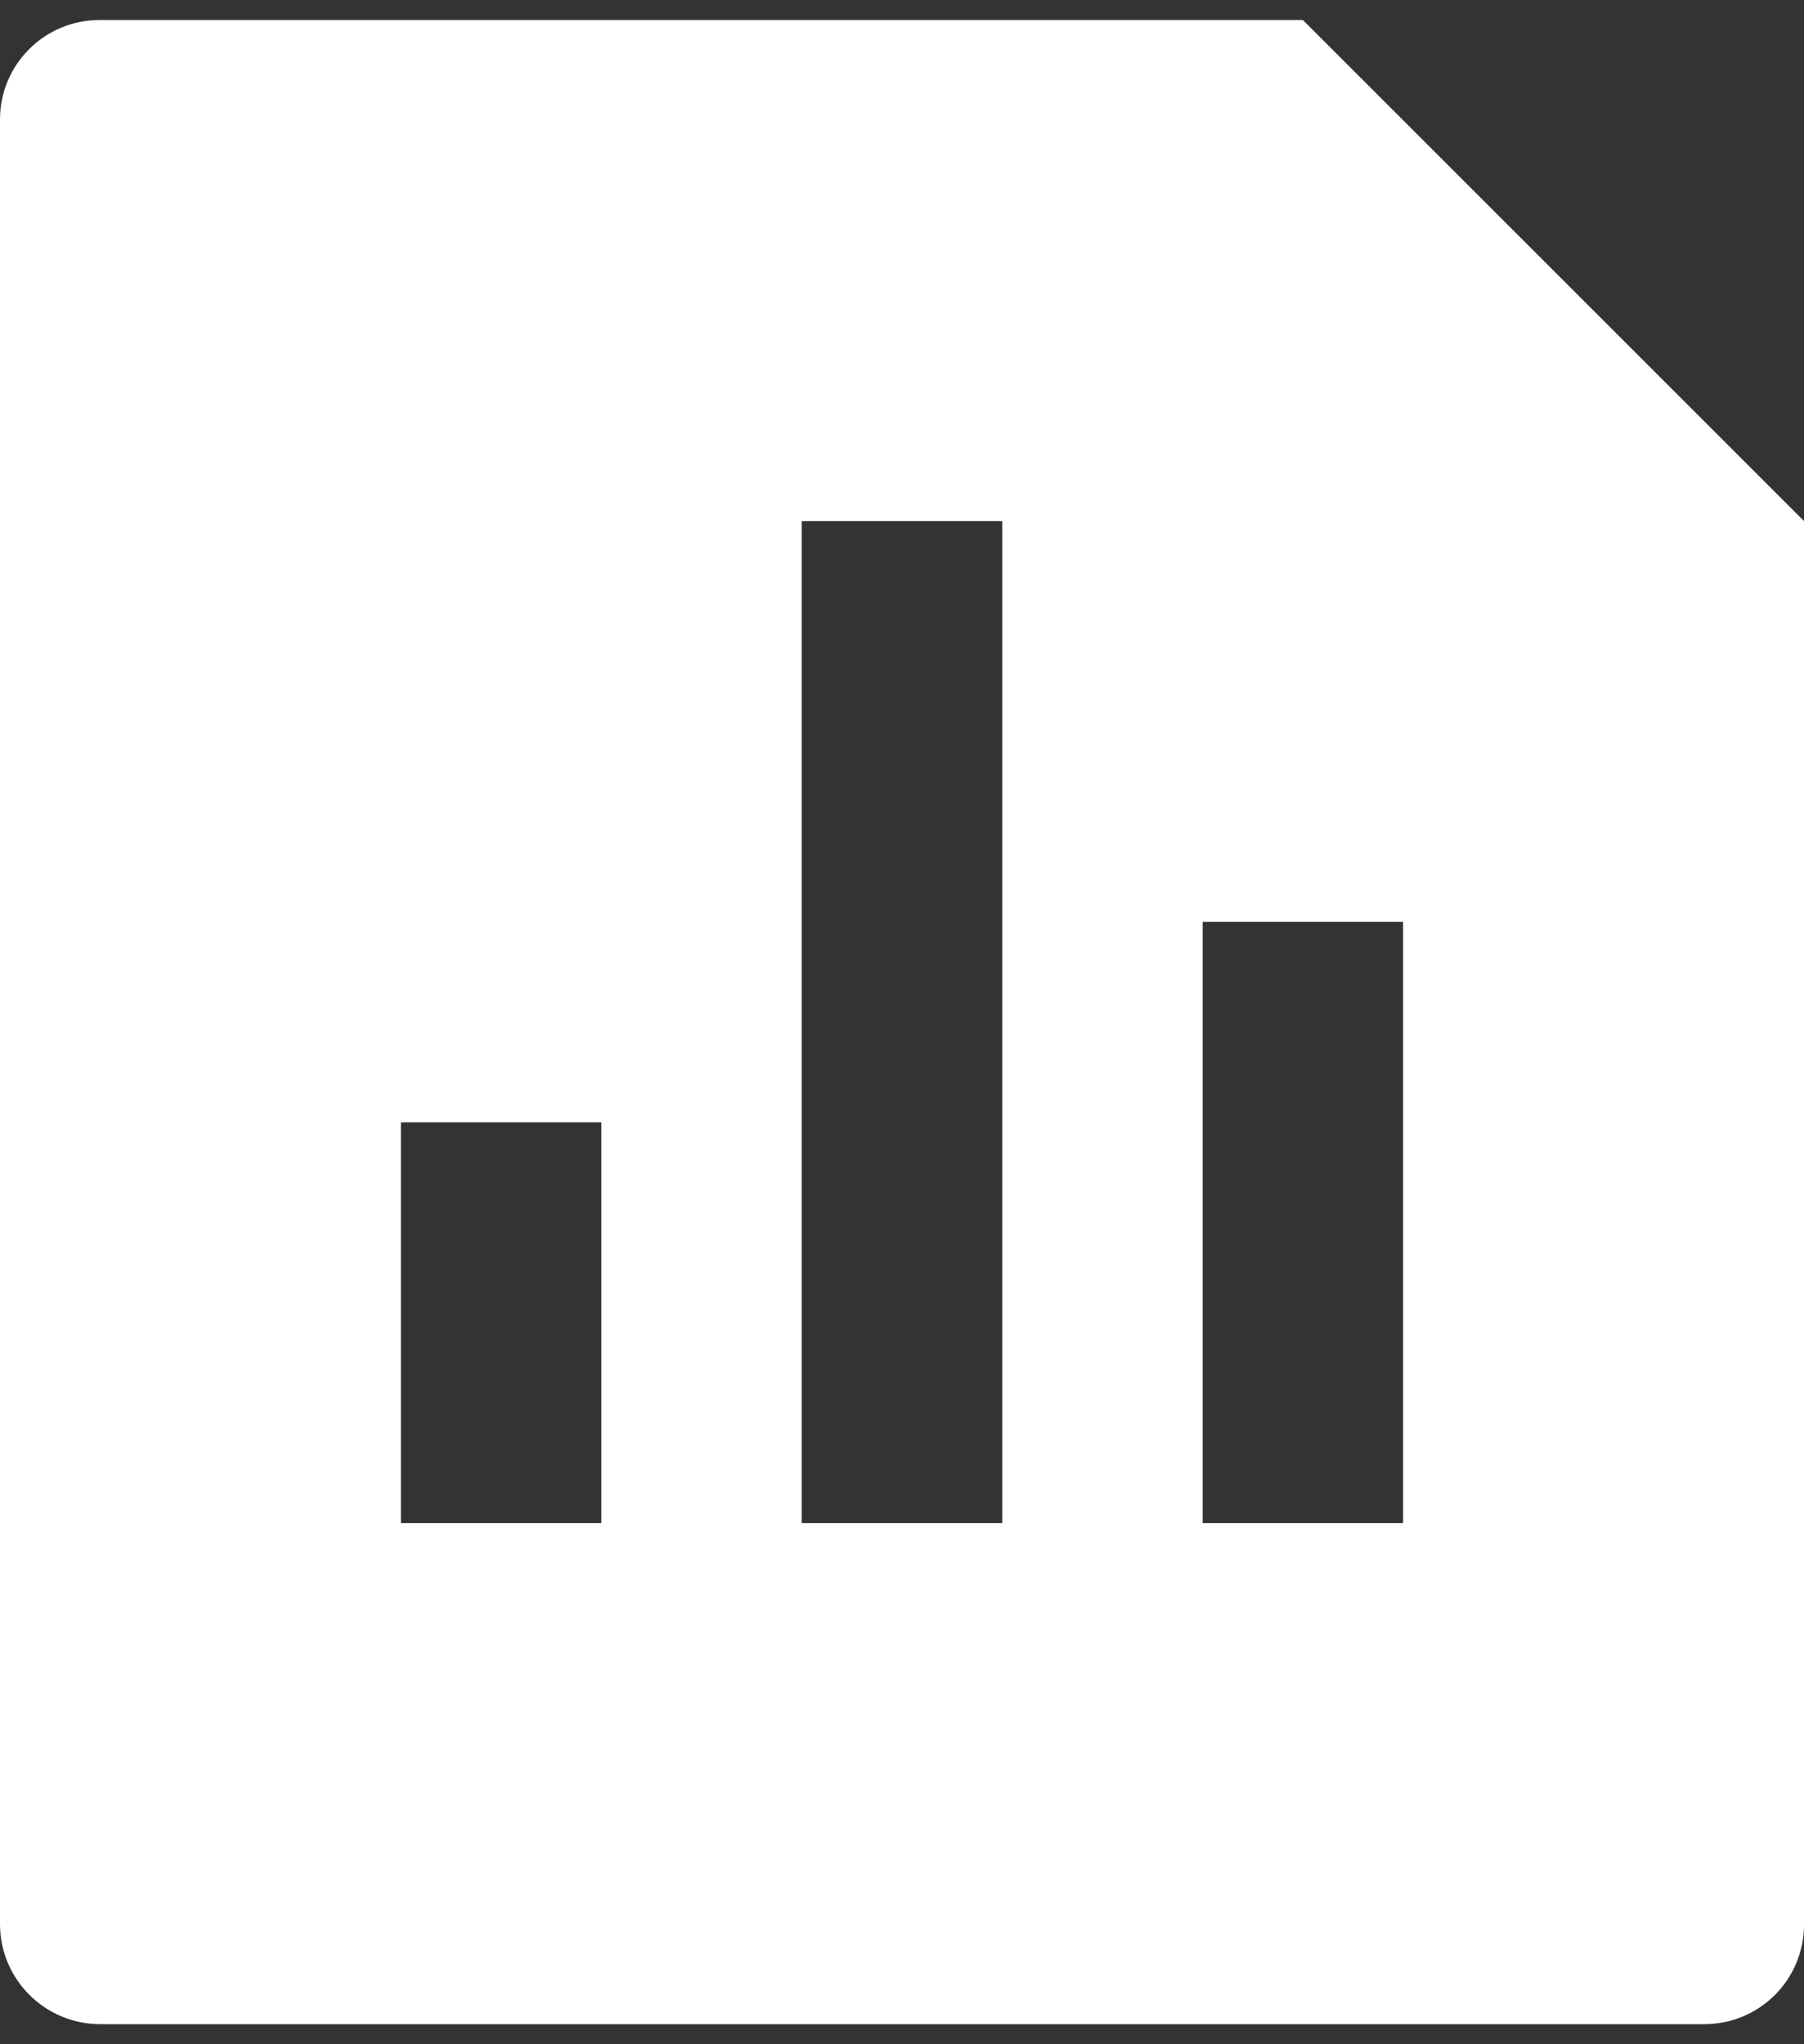 <svg width="30" height="34" viewBox="0 0 30 34" fill="none" xmlns="http://www.w3.org/2000/svg">
<rect x="0" y="0" width="30" height="34" fill="#333333" stroke="none"/>
<path d="M21.667 0.333L30 8.666V32.013C30 32.452 29.825 32.872 29.515 33.182C29.204 33.492 28.784 33.666 28.345 33.666H1.655C1.217 33.663 0.798 33.488 0.489 33.179C0.179 32.87 0.003 32.451 0 32.013V1.986C0 1.073 0.742 0.333 1.655 0.333H21.667ZM13.333 8.666V25.333H16.667V8.666H13.333ZM20 15.333V25.333H23.333V15.333H20ZM6.667 18.666V25.333H10V18.666H6.667Z" fill="white"/>
</svg>
